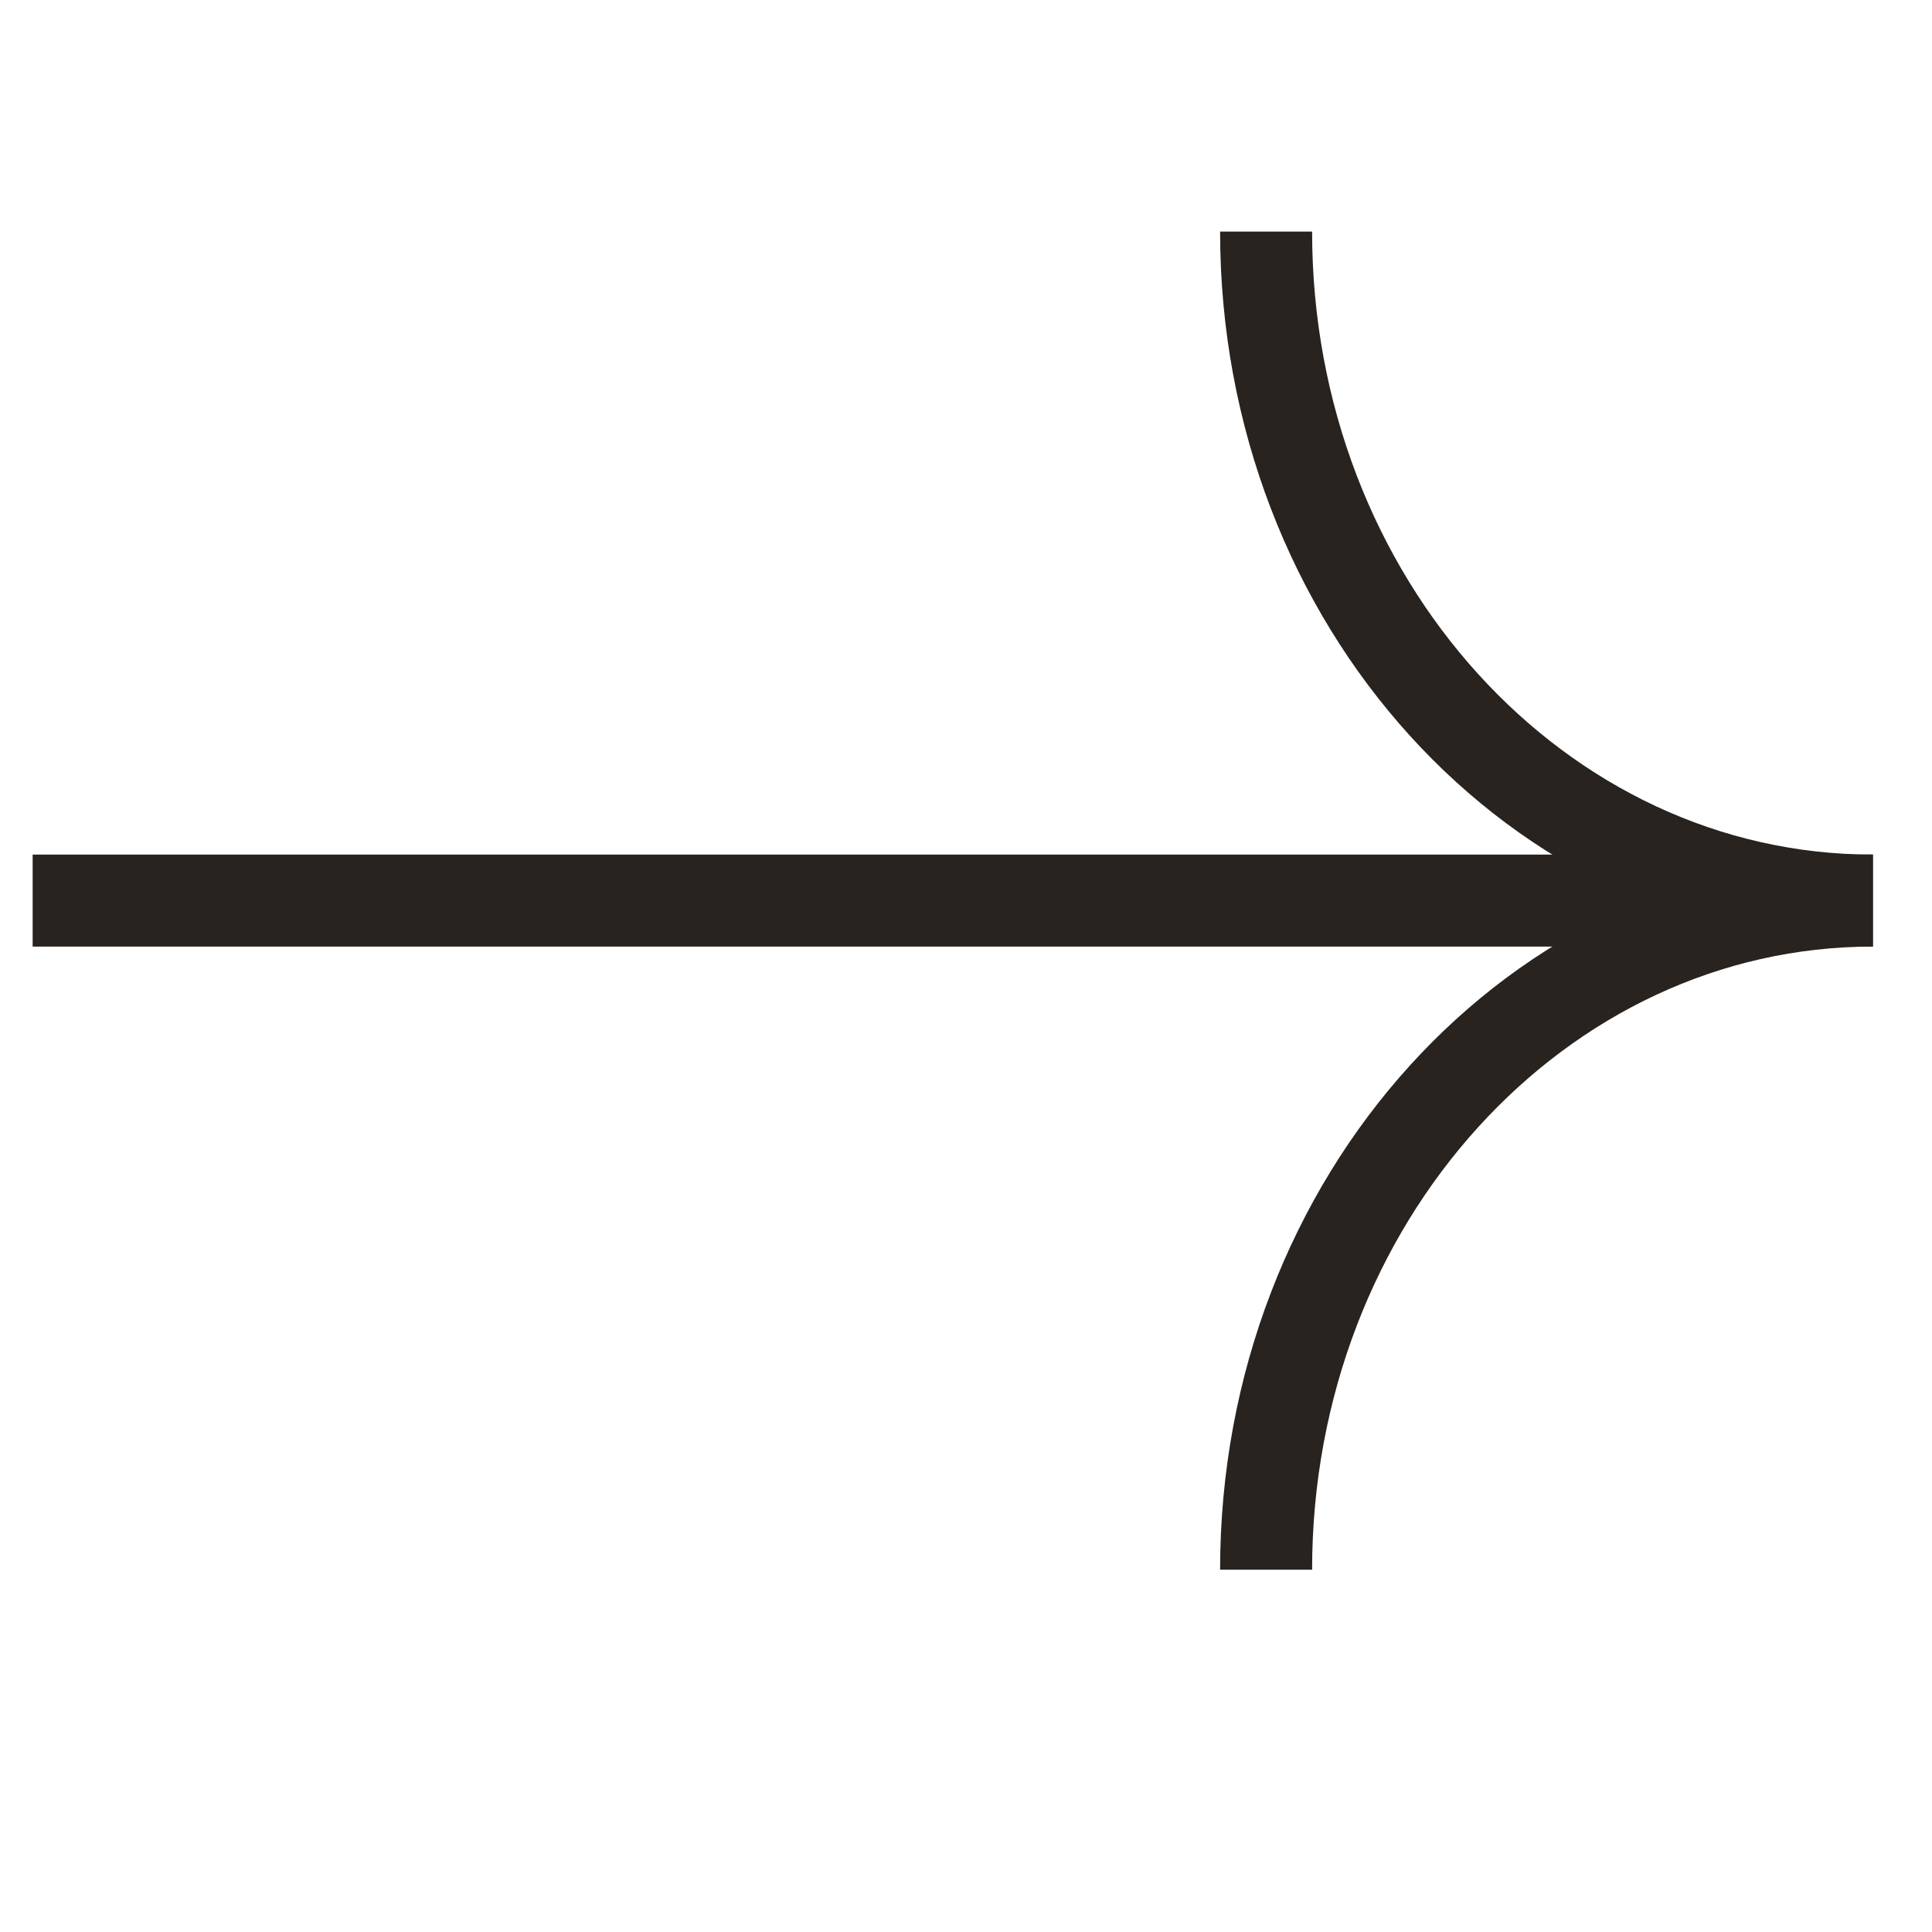 <svg width="21" height="21" viewBox="0 0 21 21" fill="none" xmlns="http://www.w3.org/2000/svg">
<path d="M20.357 9.789C16.716 9.789 13.762 13.044 13.762 17.062" stroke="#28231F"/>
<path d="M13.762 2.517C13.762 6.535 16.716 9.789 20.357 9.789" stroke="#28231F"/>
<path d="M0.355 9.789H20.355" stroke="#28231F"/>
</svg>
